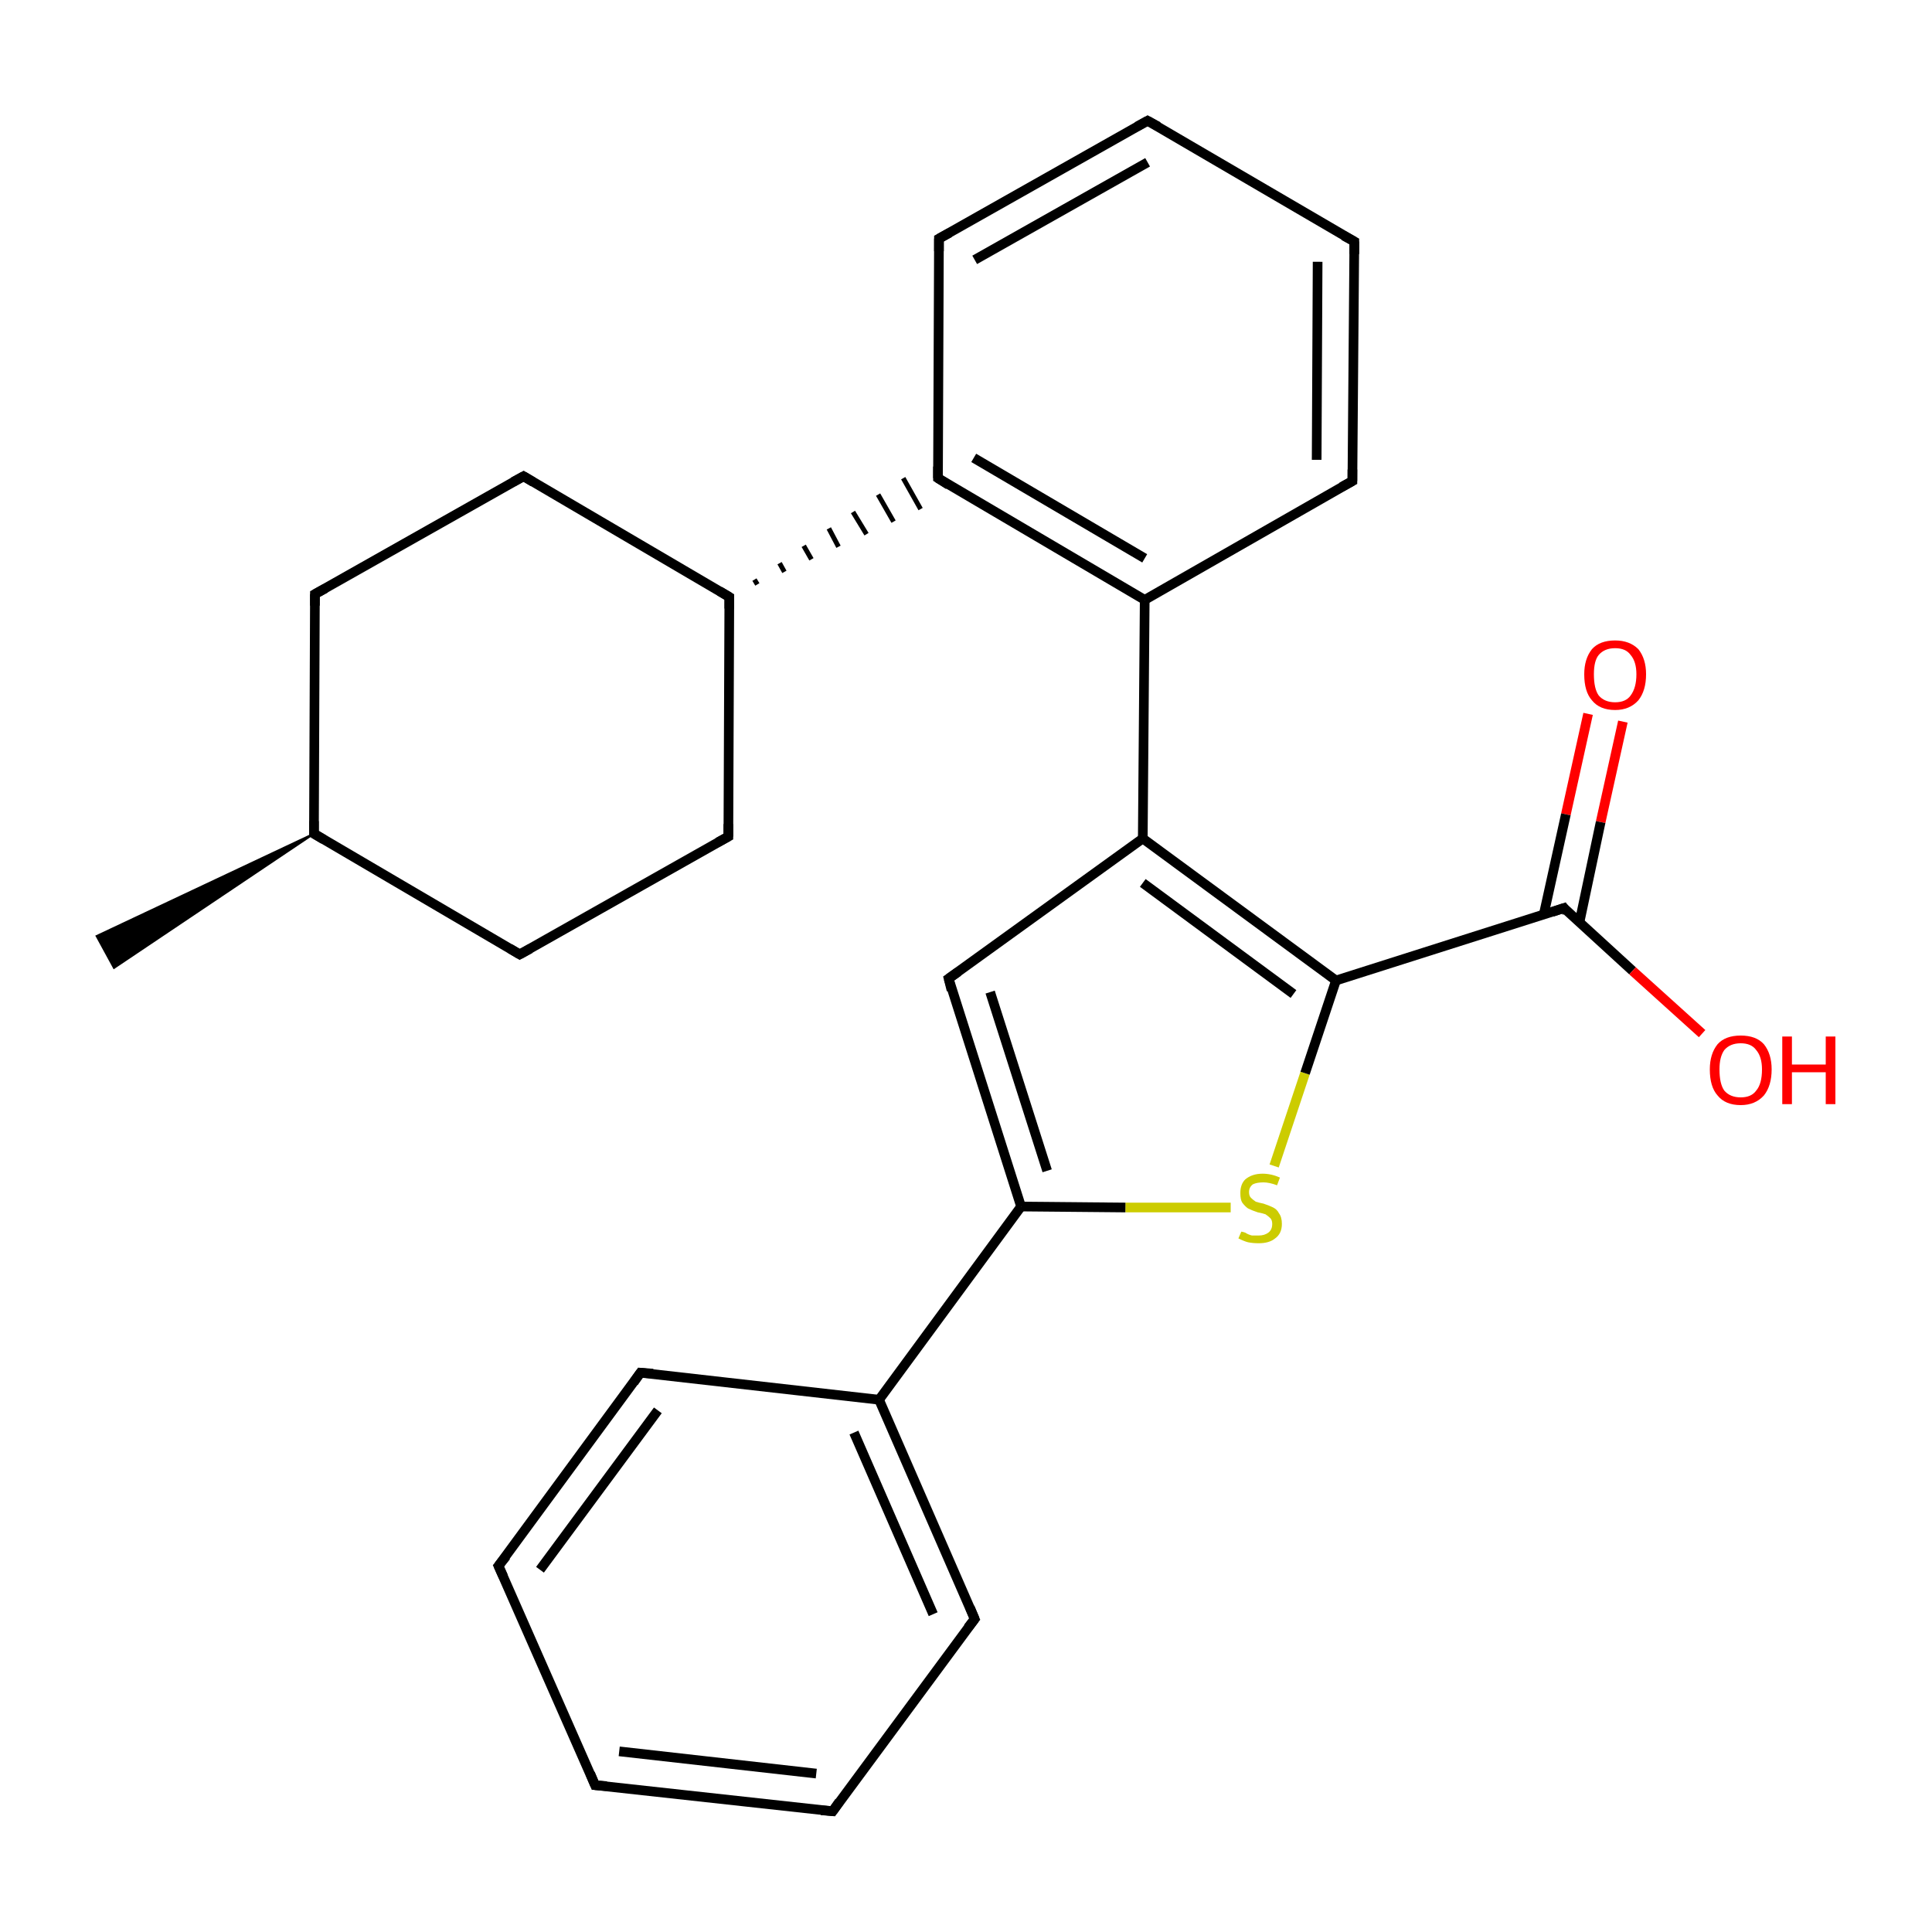 <?xml version='1.0' encoding='iso-8859-1'?>
<svg version='1.1' baseProfile='full'
              xmlns='http://www.w3.org/2000/svg'
                      xmlns:rdkit='http://www.rdkit.org/xml'
                      xmlns:xlink='http://www.w3.org/1999/xlink'
                  xml:space='preserve'
width='200px' height='200px' viewBox='0 0 200 200'>
<!-- END OF HEADER -->
<rect style='opacity:1.0;fill:#FFFFFF;stroke:none' width='200.0' height='200.0' x='0.0' y='0.0'> </rect>
<path class='bond-0 atom-0 atom-1' d='M 127.4,125.0 L 116.5,125.0' style='fill:none;fill-rule:evenodd;stroke:#CCCC00;stroke-width:1.0px;stroke-linecap:butt;stroke-linejoin:miter;stroke-opacity:1' />
<path class='bond-0 atom-0 atom-1' d='M 116.5,125.0 L 105.7,124.9' style='fill:none;fill-rule:evenodd;stroke:#000000;stroke-width:1.0px;stroke-linecap:butt;stroke-linejoin:miter;stroke-opacity:1' />
<path class='bond-1 atom-0 atom-4' d='M 131.9,120.7 L 135.1,111.1' style='fill:none;fill-rule:evenodd;stroke:#CCCC00;stroke-width:1.0px;stroke-linecap:butt;stroke-linejoin:miter;stroke-opacity:1' />
<path class='bond-1 atom-0 atom-4' d='M 135.1,111.1 L 138.3,101.5' style='fill:none;fill-rule:evenodd;stroke:#000000;stroke-width:1.0px;stroke-linecap:butt;stroke-linejoin:miter;stroke-opacity:1' />
<path class='bond-2 atom-5 atom-1' d='M 91.0,144.9 L 105.7,124.9' style='fill:none;fill-rule:evenodd;stroke:#000000;stroke-width:1.0px;stroke-linecap:butt;stroke-linejoin:miter;stroke-opacity:1' />
<path class='bond-3 atom-1 atom-2' d='M 105.7,124.9 L 98.2,101.3' style='fill:none;fill-rule:evenodd;stroke:#000000;stroke-width:1.0px;stroke-linecap:butt;stroke-linejoin:miter;stroke-opacity:1' />
<path class='bond-3 atom-1 atom-2' d='M 108.4,121.2 L 102.5,102.7' style='fill:none;fill-rule:evenodd;stroke:#000000;stroke-width:1.0px;stroke-linecap:butt;stroke-linejoin:miter;stroke-opacity:1' />
<path class='bond-4 atom-2 atom-3' d='M 98.2,101.3 L 118.3,86.8' style='fill:none;fill-rule:evenodd;stroke:#000000;stroke-width:1.0px;stroke-linecap:butt;stroke-linejoin:miter;stroke-opacity:1' />
<path class='bond-5 atom-4 atom-3' d='M 138.3,101.5 L 118.3,86.8' style='fill:none;fill-rule:evenodd;stroke:#000000;stroke-width:1.0px;stroke-linecap:butt;stroke-linejoin:miter;stroke-opacity:1' />
<path class='bond-5 atom-4 atom-3' d='M 133.9,102.9 L 118.3,91.4' style='fill:none;fill-rule:evenodd;stroke:#000000;stroke-width:1.0px;stroke-linecap:butt;stroke-linejoin:miter;stroke-opacity:1' />
<path class='bond-6 atom-3 atom-7' d='M 118.3,86.8 L 118.5,62.1' style='fill:none;fill-rule:evenodd;stroke:#000000;stroke-width:1.0px;stroke-linecap:butt;stroke-linejoin:miter;stroke-opacity:1' />
<path class='bond-7 atom-6 atom-4' d='M 161.9,94.0 L 138.3,101.5' style='fill:none;fill-rule:evenodd;stroke:#000000;stroke-width:1.0px;stroke-linecap:butt;stroke-linejoin:miter;stroke-opacity:1' />
<path class='bond-8 atom-19 atom-5' d='M 66.3,142.1 L 91.0,144.9' style='fill:none;fill-rule:evenodd;stroke:#000000;stroke-width:1.0px;stroke-linecap:butt;stroke-linejoin:miter;stroke-opacity:1' />
<path class='bond-9 atom-5 atom-15' d='M 91.0,144.9 L 100.9,167.6' style='fill:none;fill-rule:evenodd;stroke:#000000;stroke-width:1.0px;stroke-linecap:butt;stroke-linejoin:miter;stroke-opacity:1' />
<path class='bond-9 atom-5 atom-15' d='M 88.4,148.3 L 96.6,167.1' style='fill:none;fill-rule:evenodd;stroke:#000000;stroke-width:1.0px;stroke-linecap:butt;stroke-linejoin:miter;stroke-opacity:1' />
<path class='bond-10 atom-8 atom-6' d='M 168.0,74.7 L 165.7,85.1' style='fill:none;fill-rule:evenodd;stroke:#FF0000;stroke-width:1.0px;stroke-linecap:butt;stroke-linejoin:miter;stroke-opacity:1' />
<path class='bond-10 atom-8 atom-6' d='M 165.7,85.1 L 163.5,95.5' style='fill:none;fill-rule:evenodd;stroke:#000000;stroke-width:1.0px;stroke-linecap:butt;stroke-linejoin:miter;stroke-opacity:1' />
<path class='bond-10 atom-8 atom-6' d='M 164.4,73.9 L 162.1,84.3' style='fill:none;fill-rule:evenodd;stroke:#FF0000;stroke-width:1.0px;stroke-linecap:butt;stroke-linejoin:miter;stroke-opacity:1' />
<path class='bond-10 atom-8 atom-6' d='M 162.1,84.3 L 159.8,94.7' style='fill:none;fill-rule:evenodd;stroke:#000000;stroke-width:1.0px;stroke-linecap:butt;stroke-linejoin:miter;stroke-opacity:1' />
<path class='bond-11 atom-6 atom-9' d='M 161.9,94.0 L 169.0,100.5' style='fill:none;fill-rule:evenodd;stroke:#000000;stroke-width:1.0px;stroke-linecap:butt;stroke-linejoin:miter;stroke-opacity:1' />
<path class='bond-11 atom-6 atom-9' d='M 169.0,100.5 L 176.2,107.0' style='fill:none;fill-rule:evenodd;stroke:#FF0000;stroke-width:1.0px;stroke-linecap:butt;stroke-linejoin:miter;stroke-opacity:1' />
<path class='bond-12 atom-7 atom-10' d='M 118.5,62.1 L 97.1,49.5' style='fill:none;fill-rule:evenodd;stroke:#000000;stroke-width:1.0px;stroke-linecap:butt;stroke-linejoin:miter;stroke-opacity:1' />
<path class='bond-12 atom-7 atom-10' d='M 118.5,57.8 L 100.8,47.4' style='fill:none;fill-rule:evenodd;stroke:#000000;stroke-width:1.0px;stroke-linecap:butt;stroke-linejoin:miter;stroke-opacity:1' />
<path class='bond-13 atom-7 atom-14' d='M 118.5,62.1 L 140.0,49.8' style='fill:none;fill-rule:evenodd;stroke:#000000;stroke-width:1.0px;stroke-linecap:butt;stroke-linejoin:miter;stroke-opacity:1' />
<path class='bond-14 atom-20 atom-10' d='M 78.4,60.5 L 78.1,60.0' style='fill:none;fill-rule:evenodd;stroke:#000000;stroke-width:0.5px;stroke-linecap:butt;stroke-linejoin:miter;stroke-opacity:1' />
<path class='bond-14 atom-20 atom-10' d='M 81.2,59.2 L 80.7,58.3' style='fill:none;fill-rule:evenodd;stroke:#000000;stroke-width:0.5px;stroke-linecap:butt;stroke-linejoin:miter;stroke-opacity:1' />
<path class='bond-14 atom-20 atom-10' d='M 84.0,57.9 L 83.2,56.5' style='fill:none;fill-rule:evenodd;stroke:#000000;stroke-width:0.5px;stroke-linecap:butt;stroke-linejoin:miter;stroke-opacity:1' />
<path class='bond-14 atom-20 atom-10' d='M 86.8,56.6 L 85.8,54.7' style='fill:none;fill-rule:evenodd;stroke:#000000;stroke-width:0.5px;stroke-linecap:butt;stroke-linejoin:miter;stroke-opacity:1' />
<path class='bond-14 atom-20 atom-10' d='M 89.7,55.3 L 88.3,53.0' style='fill:none;fill-rule:evenodd;stroke:#000000;stroke-width:0.5px;stroke-linecap:butt;stroke-linejoin:miter;stroke-opacity:1' />
<path class='bond-14 atom-20 atom-10' d='M 92.5,54.0 L 90.9,51.2' style='fill:none;fill-rule:evenodd;stroke:#000000;stroke-width:0.5px;stroke-linecap:butt;stroke-linejoin:miter;stroke-opacity:1' />
<path class='bond-14 atom-20 atom-10' d='M 95.3,52.7 L 93.5,49.5' style='fill:none;fill-rule:evenodd;stroke:#000000;stroke-width:0.5px;stroke-linecap:butt;stroke-linejoin:miter;stroke-opacity:1' />
<path class='bond-15 atom-10 atom-13' d='M 97.1,49.5 L 97.2,24.7' style='fill:none;fill-rule:evenodd;stroke:#000000;stroke-width:1.0px;stroke-linecap:butt;stroke-linejoin:miter;stroke-opacity:1' />
<path class='bond-16 atom-13 atom-11' d='M 97.2,24.7 L 118.8,12.5' style='fill:none;fill-rule:evenodd;stroke:#000000;stroke-width:1.0px;stroke-linecap:butt;stroke-linejoin:miter;stroke-opacity:1' />
<path class='bond-16 atom-13 atom-11' d='M 100.9,26.9 L 118.8,16.8' style='fill:none;fill-rule:evenodd;stroke:#000000;stroke-width:1.0px;stroke-linecap:butt;stroke-linejoin:miter;stroke-opacity:1' />
<path class='bond-17 atom-12 atom-11' d='M 140.2,25.0 L 118.8,12.5' style='fill:none;fill-rule:evenodd;stroke:#000000;stroke-width:1.0px;stroke-linecap:butt;stroke-linejoin:miter;stroke-opacity:1' />
<path class='bond-18 atom-14 atom-12' d='M 140.0,49.8 L 140.2,25.0' style='fill:none;fill-rule:evenodd;stroke:#000000;stroke-width:1.0px;stroke-linecap:butt;stroke-linejoin:miter;stroke-opacity:1' />
<path class='bond-18 atom-14 atom-12' d='M 136.3,47.6 L 136.4,27.1' style='fill:none;fill-rule:evenodd;stroke:#000000;stroke-width:1.0px;stroke-linecap:butt;stroke-linejoin:miter;stroke-opacity:1' />
<path class='bond-19 atom-18 atom-15' d='M 86.2,187.5 L 100.9,167.6' style='fill:none;fill-rule:evenodd;stroke:#000000;stroke-width:1.0px;stroke-linecap:butt;stroke-linejoin:miter;stroke-opacity:1' />
<path class='bond-20 atom-17 atom-16' d='M 51.6,162.1 L 61.6,184.8' style='fill:none;fill-rule:evenodd;stroke:#000000;stroke-width:1.0px;stroke-linecap:butt;stroke-linejoin:miter;stroke-opacity:1' />
<path class='bond-21 atom-16 atom-18' d='M 61.6,184.8 L 86.2,187.5' style='fill:none;fill-rule:evenodd;stroke:#000000;stroke-width:1.0px;stroke-linecap:butt;stroke-linejoin:miter;stroke-opacity:1' />
<path class='bond-21 atom-16 atom-18' d='M 64.1,181.3 L 84.5,183.6' style='fill:none;fill-rule:evenodd;stroke:#000000;stroke-width:1.0px;stroke-linecap:butt;stroke-linejoin:miter;stroke-opacity:1' />
<path class='bond-22 atom-17 atom-19' d='M 51.6,162.1 L 66.3,142.1' style='fill:none;fill-rule:evenodd;stroke:#000000;stroke-width:1.0px;stroke-linecap:butt;stroke-linejoin:miter;stroke-opacity:1' />
<path class='bond-22 atom-17 atom-19' d='M 55.9,162.5 L 68.1,146.0' style='fill:none;fill-rule:evenodd;stroke:#000000;stroke-width:1.0px;stroke-linecap:butt;stroke-linejoin:miter;stroke-opacity:1' />
<path class='bond-23 atom-21 atom-20' d='M 54.2,49.3 L 75.5,61.8' style='fill:none;fill-rule:evenodd;stroke:#000000;stroke-width:1.0px;stroke-linecap:butt;stroke-linejoin:miter;stroke-opacity:1' />
<path class='bond-24 atom-20 atom-25' d='M 75.5,61.8 L 75.4,86.6' style='fill:none;fill-rule:evenodd;stroke:#000000;stroke-width:1.0px;stroke-linecap:butt;stroke-linejoin:miter;stroke-opacity:1' />
<path class='bond-25 atom-22 atom-21' d='M 32.6,61.5 L 54.2,49.3' style='fill:none;fill-rule:evenodd;stroke:#000000;stroke-width:1.0px;stroke-linecap:butt;stroke-linejoin:miter;stroke-opacity:1' />
<path class='bond-26 atom-22 atom-23' d='M 32.6,61.5 L 32.5,86.3' style='fill:none;fill-rule:evenodd;stroke:#000000;stroke-width:1.0px;stroke-linecap:butt;stroke-linejoin:miter;stroke-opacity:1' />
<path class='bond-27 atom-23 atom-26' d='M 32.5,86.3 L 11.8,100.2 L 10.0,96.9 Z' style='fill:#000000;fill-rule:evenodd;fill-opacity:1;stroke:#000000;stroke-width:0.2px;stroke-linecap:butt;stroke-linejoin:miter;stroke-opacity:1;' />
<path class='bond-28 atom-23 atom-24' d='M 32.5,86.3 L 53.8,98.8' style='fill:none;fill-rule:evenodd;stroke:#000000;stroke-width:1.0px;stroke-linecap:butt;stroke-linejoin:miter;stroke-opacity:1' />
<path class='bond-29 atom-24 atom-25' d='M 53.8,98.8 L 75.4,86.6' style='fill:none;fill-rule:evenodd;stroke:#000000;stroke-width:1.0px;stroke-linecap:butt;stroke-linejoin:miter;stroke-opacity:1' />
<path d='M 98.5,102.5 L 98.2,101.3 L 99.2,100.6' style='fill:none;stroke:#000000;stroke-width:1.0px;stroke-linecap:butt;stroke-linejoin:miter;stroke-opacity:1;' />
<path d='M 160.7,94.4 L 161.9,94.0 L 162.2,94.4' style='fill:none;stroke:#000000;stroke-width:1.0px;stroke-linecap:butt;stroke-linejoin:miter;stroke-opacity:1;' />
<path d='M 98.2,50.2 L 97.1,49.5 L 97.1,48.3' style='fill:none;stroke:#000000;stroke-width:1.0px;stroke-linecap:butt;stroke-linejoin:miter;stroke-opacity:1;' />
<path d='M 117.7,13.1 L 118.8,12.5 L 119.9,13.1' style='fill:none;stroke:#000000;stroke-width:1.0px;stroke-linecap:butt;stroke-linejoin:miter;stroke-opacity:1;' />
<path d='M 139.1,24.4 L 140.2,25.0 L 140.2,26.3' style='fill:none;stroke:#000000;stroke-width:1.0px;stroke-linecap:butt;stroke-linejoin:miter;stroke-opacity:1;' />
<path d='M 97.2,26.0 L 97.2,24.7 L 98.3,24.1' style='fill:none;stroke:#000000;stroke-width:1.0px;stroke-linecap:butt;stroke-linejoin:miter;stroke-opacity:1;' />
<path d='M 138.9,50.4 L 140.0,49.8 L 140.0,48.6' style='fill:none;stroke:#000000;stroke-width:1.0px;stroke-linecap:butt;stroke-linejoin:miter;stroke-opacity:1;' />
<path d='M 100.4,166.4 L 100.9,167.6 L 100.2,168.5' style='fill:none;stroke:#000000;stroke-width:1.0px;stroke-linecap:butt;stroke-linejoin:miter;stroke-opacity:1;' />
<path d='M 61.1,183.6 L 61.6,184.8 L 62.8,184.9' style='fill:none;stroke:#000000;stroke-width:1.0px;stroke-linecap:butt;stroke-linejoin:miter;stroke-opacity:1;' />
<path d='M 52.1,163.2 L 51.6,162.1 L 52.4,161.1' style='fill:none;stroke:#000000;stroke-width:1.0px;stroke-linecap:butt;stroke-linejoin:miter;stroke-opacity:1;' />
<path d='M 86.9,186.5 L 86.2,187.5 L 85.0,187.4' style='fill:none;stroke:#000000;stroke-width:1.0px;stroke-linecap:butt;stroke-linejoin:miter;stroke-opacity:1;' />
<path d='M 67.6,142.2 L 66.3,142.1 L 65.6,143.1' style='fill:none;stroke:#000000;stroke-width:1.0px;stroke-linecap:butt;stroke-linejoin:miter;stroke-opacity:1;' />
<path d='M 74.5,61.2 L 75.5,61.8 L 75.5,63.0' style='fill:none;stroke:#000000;stroke-width:1.0px;stroke-linecap:butt;stroke-linejoin:miter;stroke-opacity:1;' />
<path d='M 55.2,49.9 L 54.2,49.3 L 53.1,49.9' style='fill:none;stroke:#000000;stroke-width:1.0px;stroke-linecap:butt;stroke-linejoin:miter;stroke-opacity:1;' />
<path d='M 33.7,60.9 L 32.6,61.5 L 32.6,62.7' style='fill:none;stroke:#000000;stroke-width:1.0px;stroke-linecap:butt;stroke-linejoin:miter;stroke-opacity:1;' />
<path d='M 32.5,85.0 L 32.5,86.3 L 33.5,86.9' style='fill:none;stroke:#000000;stroke-width:1.0px;stroke-linecap:butt;stroke-linejoin:miter;stroke-opacity:1;' />
<path d='M 52.8,98.2 L 53.8,98.8 L 54.9,98.2' style='fill:none;stroke:#000000;stroke-width:1.0px;stroke-linecap:butt;stroke-linejoin:miter;stroke-opacity:1;' />
<path d='M 75.4,85.3 L 75.4,86.6 L 74.3,87.2' style='fill:none;stroke:#000000;stroke-width:1.0px;stroke-linecap:butt;stroke-linejoin:miter;stroke-opacity:1;' />
<path class='atom-0' d='M 128.5 127.5
Q 128.6 127.5, 128.9 127.6
Q 129.2 127.8, 129.6 127.9
Q 129.9 127.9, 130.3 127.9
Q 130.9 127.9, 131.3 127.6
Q 131.7 127.3, 131.7 126.7
Q 131.7 126.3, 131.5 126.1
Q 131.3 125.9, 131.0 125.7
Q 130.7 125.6, 130.2 125.5
Q 129.6 125.3, 129.2 125.1
Q 128.9 124.9, 128.6 124.5
Q 128.4 124.2, 128.4 123.5
Q 128.4 122.6, 128.9 122.1
Q 129.6 121.5, 130.7 121.5
Q 131.6 121.5, 132.5 121.9
L 132.2 122.7
Q 131.4 122.4, 130.8 122.4
Q 130.1 122.4, 129.7 122.6
Q 129.3 122.9, 129.3 123.4
Q 129.3 123.8, 129.5 124.0
Q 129.7 124.2, 130.0 124.4
Q 130.3 124.5, 130.8 124.6
Q 131.4 124.8, 131.8 125.0
Q 132.2 125.2, 132.4 125.6
Q 132.7 126.0, 132.7 126.7
Q 132.7 127.7, 132.0 128.2
Q 131.4 128.7, 130.3 128.7
Q 129.7 128.7, 129.2 128.6
Q 128.8 128.5, 128.2 128.2
L 128.5 127.5
' fill='#CCCC00'/>
<path class='atom-8' d='M 164.0 69.8
Q 164.0 68.2, 164.8 67.2
Q 165.6 66.3, 167.2 66.3
Q 168.7 66.3, 169.6 67.2
Q 170.4 68.2, 170.4 69.8
Q 170.4 71.5, 169.6 72.5
Q 168.7 73.5, 167.2 73.5
Q 165.6 73.5, 164.8 72.5
Q 164.0 71.6, 164.0 69.8
M 167.2 72.7
Q 168.3 72.7, 168.8 72.0
Q 169.4 71.2, 169.4 69.8
Q 169.4 68.5, 168.8 67.8
Q 168.3 67.1, 167.2 67.1
Q 166.1 67.1, 165.5 67.8
Q 165.0 68.4, 165.0 69.8
Q 165.0 71.3, 165.5 72.0
Q 166.1 72.7, 167.2 72.7
' fill='#FF0000'/>
<path class='atom-9' d='M 177.0 110.7
Q 177.0 109.1, 177.8 108.1
Q 178.6 107.2, 180.2 107.2
Q 181.8 107.2, 182.6 108.1
Q 183.4 109.1, 183.4 110.7
Q 183.4 112.4, 182.6 113.4
Q 181.7 114.4, 180.2 114.4
Q 178.6 114.4, 177.8 113.4
Q 177.0 112.5, 177.0 110.7
M 180.2 113.6
Q 181.3 113.6, 181.8 112.9
Q 182.4 112.2, 182.4 110.7
Q 182.4 109.4, 181.8 108.7
Q 181.3 108.0, 180.2 108.0
Q 179.1 108.0, 178.5 108.7
Q 178.0 109.4, 178.0 110.7
Q 178.0 112.2, 178.5 112.9
Q 179.1 113.6, 180.2 113.6
' fill='#FF0000'/>
<path class='atom-9' d='M 184.5 107.3
L 185.5 107.3
L 185.5 110.2
L 189.0 110.2
L 189.0 107.3
L 190.0 107.3
L 190.0 114.3
L 189.0 114.3
L 189.0 111.0
L 185.5 111.0
L 185.5 114.3
L 184.5 114.3
L 184.5 107.3
' fill='#FF0000'/>
</svg>
